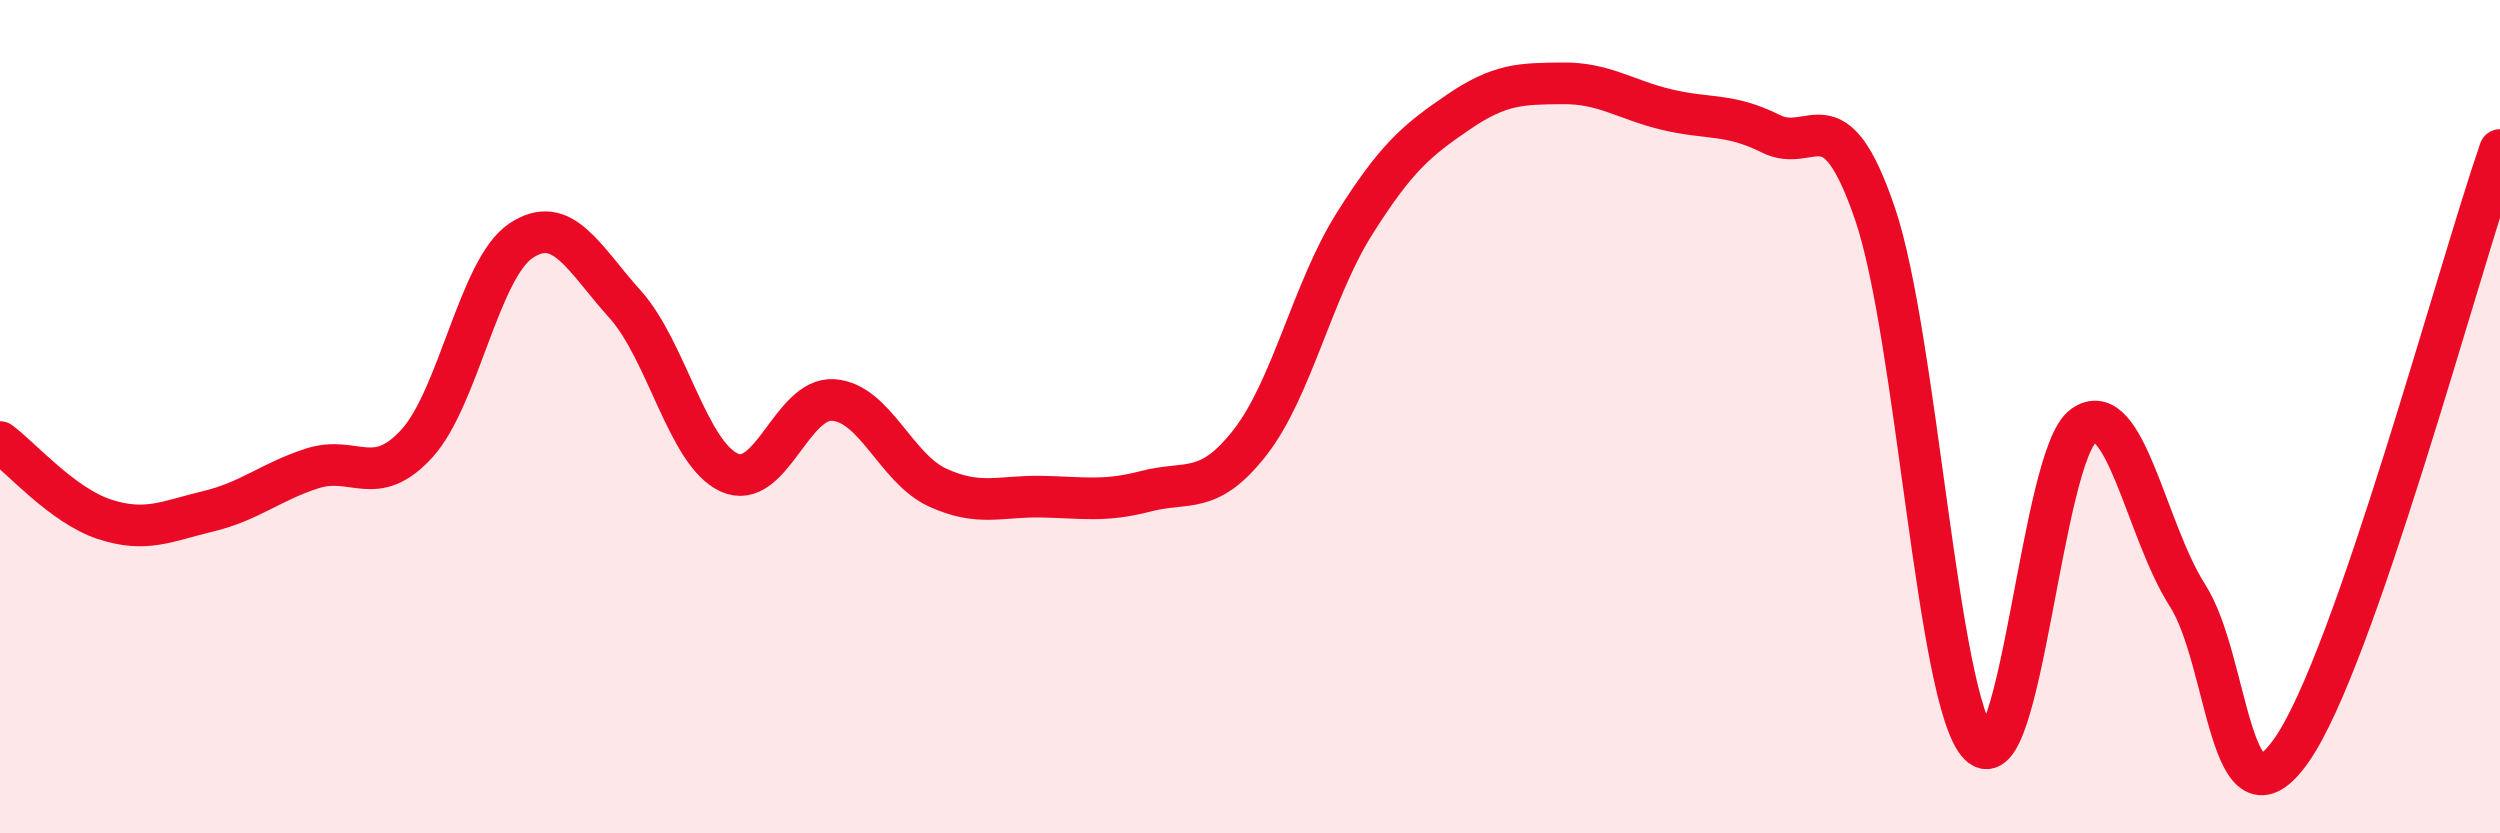 
    <svg width="60" height="20" viewBox="0 0 60 20" xmlns="http://www.w3.org/2000/svg">
      <path
        d="M 0,10.61 C 0.5,10.98 1.5,12.13 2.5,12.46 C 3.5,12.79 4,12.51 5,12.27 C 6,12.03 6.5,11.56 7.5,11.24 C 8.5,10.92 9,11.74 10,10.65 C 11,9.56 11.5,6.45 12.5,5.78 C 13.5,5.11 14,6.19 15,7.3 C 16,8.41 16.5,10.88 17.5,11.34 C 18.5,11.8 19,9.53 20,9.6 C 21,9.67 21.5,11.24 22.5,11.7 C 23.5,12.16 24,11.9 25,11.92 C 26,11.94 26.5,12.05 27.5,11.79 C 28.5,11.53 29,11.9 30,10.62 C 31,9.34 31.5,6.97 32.5,5.38 C 33.5,3.79 34,3.37 35,2.69 C 36,2.01 36.5,2.01 37.5,2 C 38.5,1.99 39,2.39 40,2.63 C 41,2.87 41.5,2.71 42.5,3.21 C 43.5,3.71 44,2.2 45,5.13 C 46,8.06 46.5,16.85 47.5,17.87 C 48.5,18.89 49,10.94 50,10.22 C 51,9.5 51.5,12.73 52.5,14.29 C 53.5,15.85 53.5,20.14 55,18 C 56.5,15.86 59,6.48 60,3.6L60 20L0 20Z"
        fill="#EB0A25"
        opacity="0.1"
        stroke-linecap="round"
        stroke-linejoin="round"
      />
      <path
        d="M 0,10.61 C 0.5,10.98 1.5,12.13 2.5,12.46 C 3.5,12.79 4,12.51 5,12.27 C 6,12.03 6.5,11.56 7.5,11.24 C 8.5,10.92 9,11.74 10,10.65 C 11,9.56 11.5,6.45 12.5,5.78 C 13.5,5.11 14,6.19 15,7.3 C 16,8.41 16.5,10.88 17.5,11.34 C 18.5,11.8 19,9.53 20,9.6 C 21,9.67 21.5,11.24 22.5,11.7 C 23.5,12.16 24,11.9 25,11.92 C 26,11.94 26.5,12.05 27.5,11.79 C 28.5,11.53 29,11.9 30,10.62 C 31,9.34 31.5,6.97 32.5,5.38 C 33.5,3.79 34,3.37 35,2.69 C 36,2.01 36.5,2.01 37.5,2 C 38.5,1.99 39,2.39 40,2.63 C 41,2.87 41.5,2.71 42.5,3.21 C 43.5,3.71 44,2.2 45,5.13 C 46,8.06 46.5,16.85 47.5,17.87 C 48.5,18.89 49,10.94 50,10.22 C 51,9.5 51.5,12.73 52.5,14.29 C 53.5,15.85 53.5,20.14 55,18 C 56.5,15.86 59,6.48 60,3.6"
        stroke="#EB0A25"
        stroke-width="1"
        fill="none"
        stroke-linecap="round"
        stroke-linejoin="round"
      />
    </svg>
  